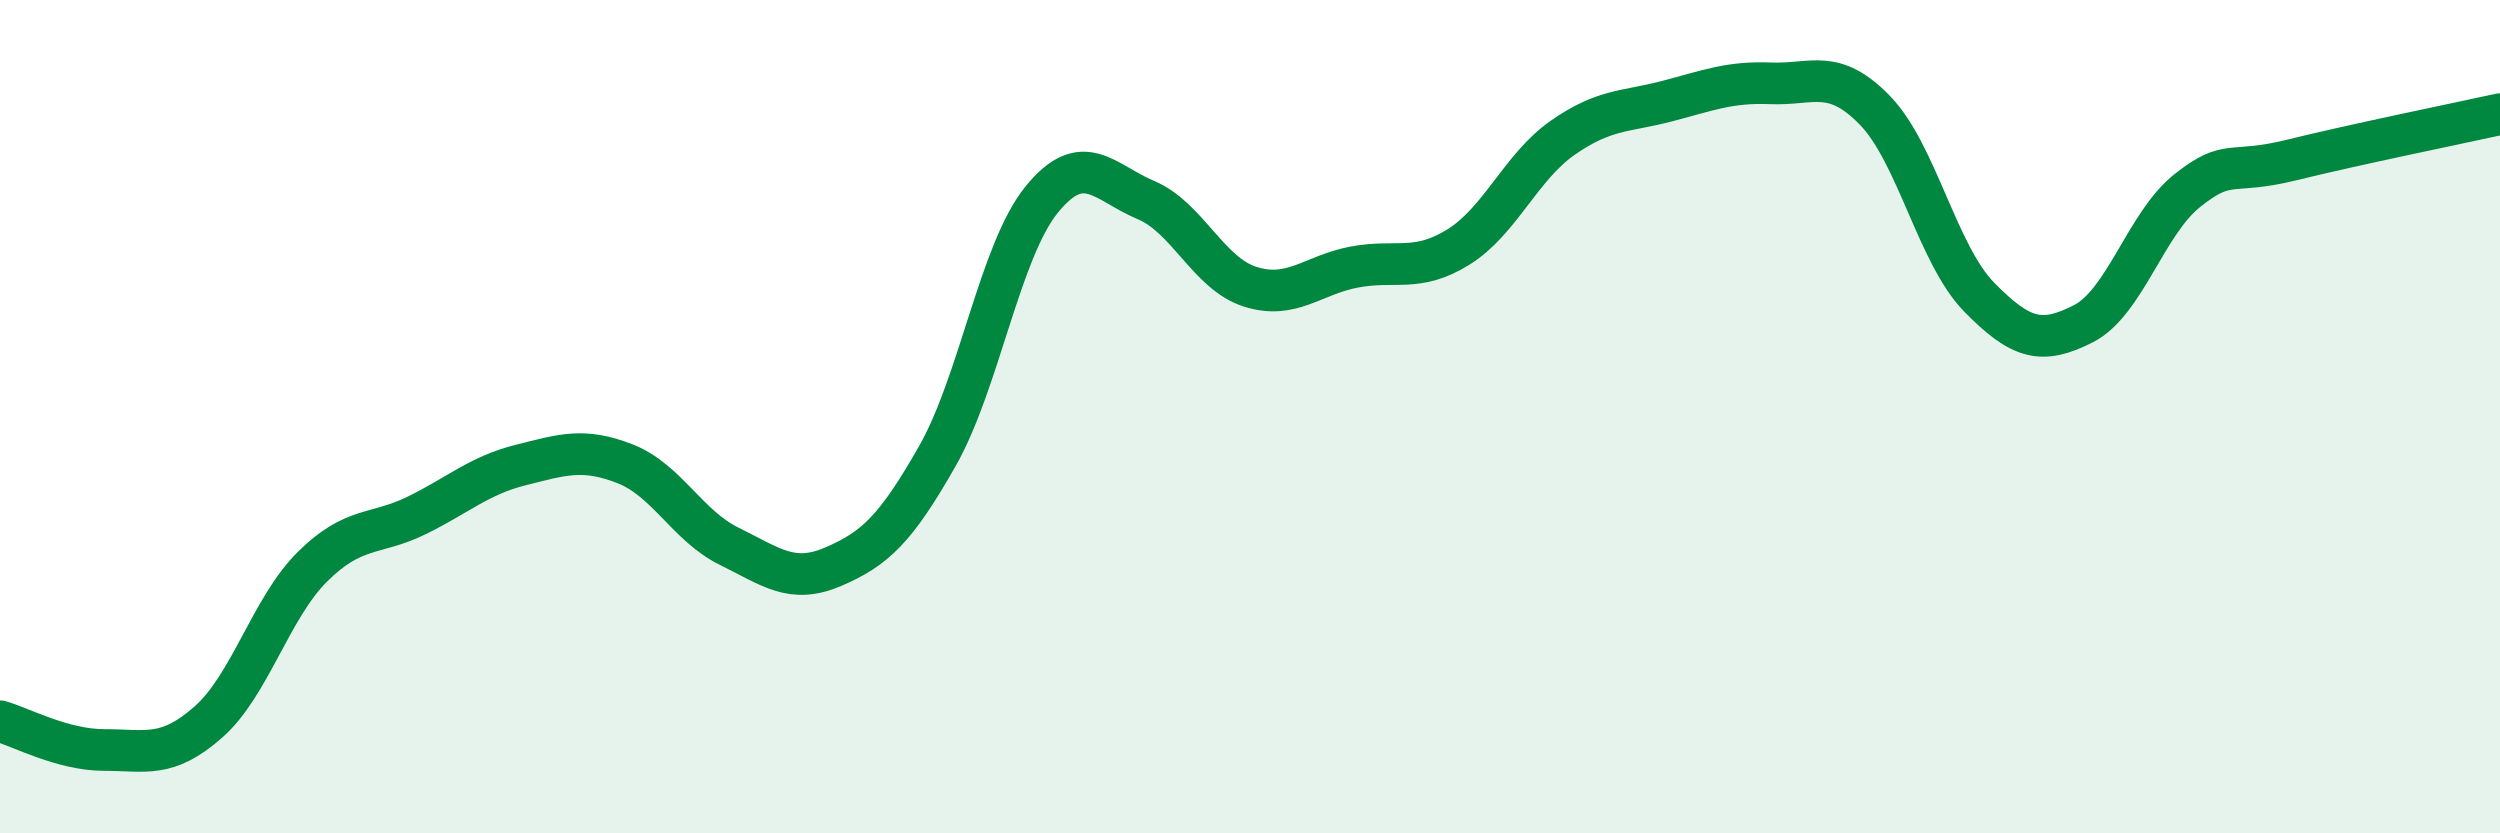
    <svg width="60" height="20" viewBox="0 0 60 20" xmlns="http://www.w3.org/2000/svg">
      <path
        d="M 0,17.31 C 0.5,17.45 1.5,18 2.5,18 C 3.5,18 4,18.21 5,17.33 C 6,16.45 6.5,14.59 7.5,13.6 C 8.5,12.61 9,12.86 10,12.37 C 11,11.88 11.5,11.41 12.5,11.16 C 13.5,10.91 14,10.74 15,11.13 C 16,11.52 16.5,12.62 17.5,13.11 C 18.5,13.6 19,14.03 20,13.6 C 21,13.17 21.5,12.7 22.5,10.94 C 23.5,9.18 24,6.02 25,4.79 C 26,3.56 26.5,4.38 27.5,4.8 C 28.5,5.22 29,6.56 30,6.88 C 31,7.2 31.5,6.6 32.5,6.41 C 33.5,6.22 34,6.55 35,5.93 C 36,5.31 36.5,4.01 37.5,3.31 C 38.5,2.61 39,2.69 40,2.43 C 41,2.17 41.5,1.96 42.5,2 C 43.5,2.04 44,1.62 45,2.65 C 46,3.68 46.5,6.11 47.5,7.13 C 48.5,8.15 49,8.28 50,7.77 C 51,7.26 51.5,5.36 52.5,4.57 C 53.5,3.78 53.5,4.21 55,3.84 C 56.5,3.47 59,2.96 60,2.74L60 20L0 20Z"
        fill="#008740"
        opacity="0.1"
        stroke-linecap="round"
        stroke-linejoin="round"
      />
      <path
        d="M 0,17.31 C 0.5,17.45 1.5,18 2.5,18 C 3.5,18 4,18.21 5,17.33 C 6,16.45 6.5,14.59 7.5,13.6 C 8.5,12.61 9,12.86 10,12.37 C 11,11.88 11.5,11.41 12.5,11.16 C 13.5,10.91 14,10.74 15,11.13 C 16,11.52 16.5,12.62 17.5,13.11 C 18.5,13.6 19,14.03 20,13.6 C 21,13.17 21.5,12.7 22.5,10.94 C 23.5,9.18 24,6.02 25,4.79 C 26,3.56 26.5,4.38 27.5,4.8 C 28.5,5.22 29,6.56 30,6.88 C 31,7.2 31.5,6.6 32.5,6.41 C 33.5,6.22 34,6.55 35,5.93 C 36,5.31 36.5,4.01 37.5,3.31 C 38.5,2.61 39,2.69 40,2.43 C 41,2.17 41.5,1.96 42.5,2 C 43.5,2.04 44,1.62 45,2.65 C 46,3.68 46.5,6.11 47.5,7.13 C 48.5,8.15 49,8.28 50,7.77 C 51,7.26 51.5,5.36 52.5,4.57 C 53.5,3.78 53.5,4.21 55,3.84 C 56.5,3.47 59,2.96 60,2.74"
        stroke="#008740"
        stroke-width="1"
        fill="none"
        stroke-linecap="round"
        stroke-linejoin="round"
      />
    </svg>
  